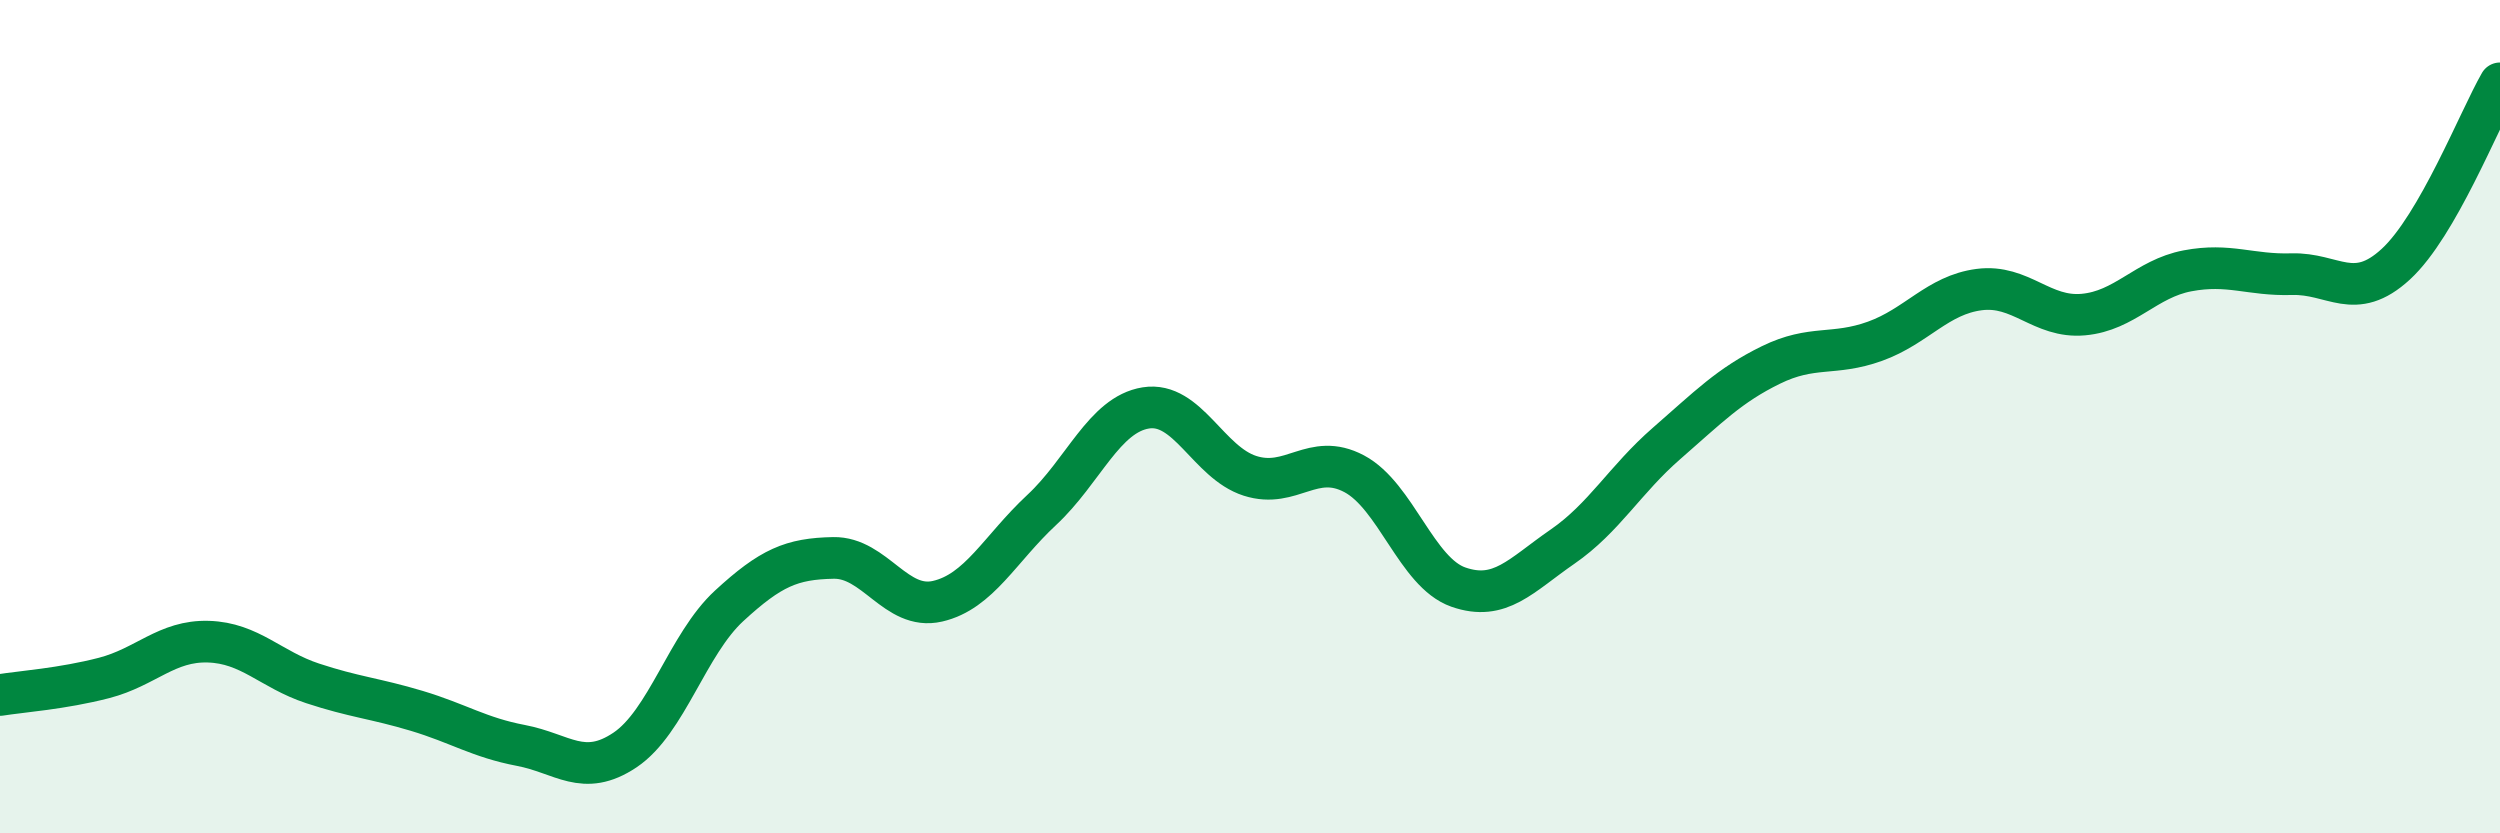 
    <svg width="60" height="20" viewBox="0 0 60 20" xmlns="http://www.w3.org/2000/svg">
      <path
        d="M 0,16.68 C 0.5,16.6 1.5,16.53 2.5,16.27 C 3.5,16.01 4,15.37 5,15.4 C 6,15.43 6.5,16.07 7.5,16.4 C 8.5,16.73 9,16.76 10,17.06 C 11,17.36 11.5,17.7 12.5,17.89 C 13.5,18.08 14,18.67 15,18 C 16,17.33 16.5,15.46 17.5,14.54 C 18.5,13.62 19,13.41 20,13.39 C 21,13.37 21.5,14.66 22.5,14.43 C 23.5,14.2 24,13.17 25,12.24 C 26,11.31 26.5,9.95 27.5,9.79 C 28.5,9.63 29,11.1 30,11.42 C 31,11.74 31.5,10.84 32.5,11.37 C 33.5,11.9 34,13.74 35,14.09 C 36,14.44 36.5,13.81 37.5,13.12 C 38.5,12.43 39,11.51 40,10.64 C 41,9.77 41.5,9.25 42.5,8.76 C 43.5,8.27 44,8.55 45,8.19 C 46,7.83 46.5,7.08 47.5,6.95 C 48.5,6.82 49,7.64 50,7.55 C 51,7.46 51.5,6.69 52.5,6.5 C 53.5,6.31 54,6.61 55,6.58 C 56,6.55 56.5,7.26 57.5,6.34 C 58.5,5.42 59.5,2.87 60,2L60 20L0 20Z"
        fill="#008740"
        opacity="0.1"
        stroke-linecap="round"
        stroke-linejoin="round"
      />
      <path
        d="M 0,16.68 C 0.5,16.6 1.5,16.53 2.5,16.27 C 3.5,16.01 4,15.37 5,15.4 C 6,15.43 6.5,16.07 7.5,16.4 C 8.5,16.73 9,16.76 10,17.06 C 11,17.36 11.5,17.7 12.5,17.89 C 13.5,18.08 14,18.67 15,18 C 16,17.33 16.5,15.46 17.5,14.54 C 18.5,13.62 19,13.41 20,13.39 C 21,13.37 21.5,14.66 22.5,14.43 C 23.5,14.2 24,13.17 25,12.24 C 26,11.31 26.5,9.95 27.5,9.79 C 28.5,9.63 29,11.1 30,11.42 C 31,11.74 31.5,10.84 32.5,11.37 C 33.5,11.9 34,13.74 35,14.09 C 36,14.44 36.5,13.81 37.5,13.12 C 38.5,12.43 39,11.51 40,10.64 C 41,9.77 41.5,9.25 42.5,8.76 C 43.5,8.27 44,8.55 45,8.19 C 46,7.83 46.5,7.08 47.5,6.95 C 48.5,6.82 49,7.64 50,7.55 C 51,7.46 51.5,6.69 52.5,6.5 C 53.5,6.31 54,6.61 55,6.58 C 56,6.55 56.5,7.26 57.5,6.34 C 58.5,5.42 59.5,2.87 60,2"
        stroke="#008740"
        stroke-width="1"
        fill="none"
        stroke-linecap="round"
        stroke-linejoin="round"
      />
    </svg>
  